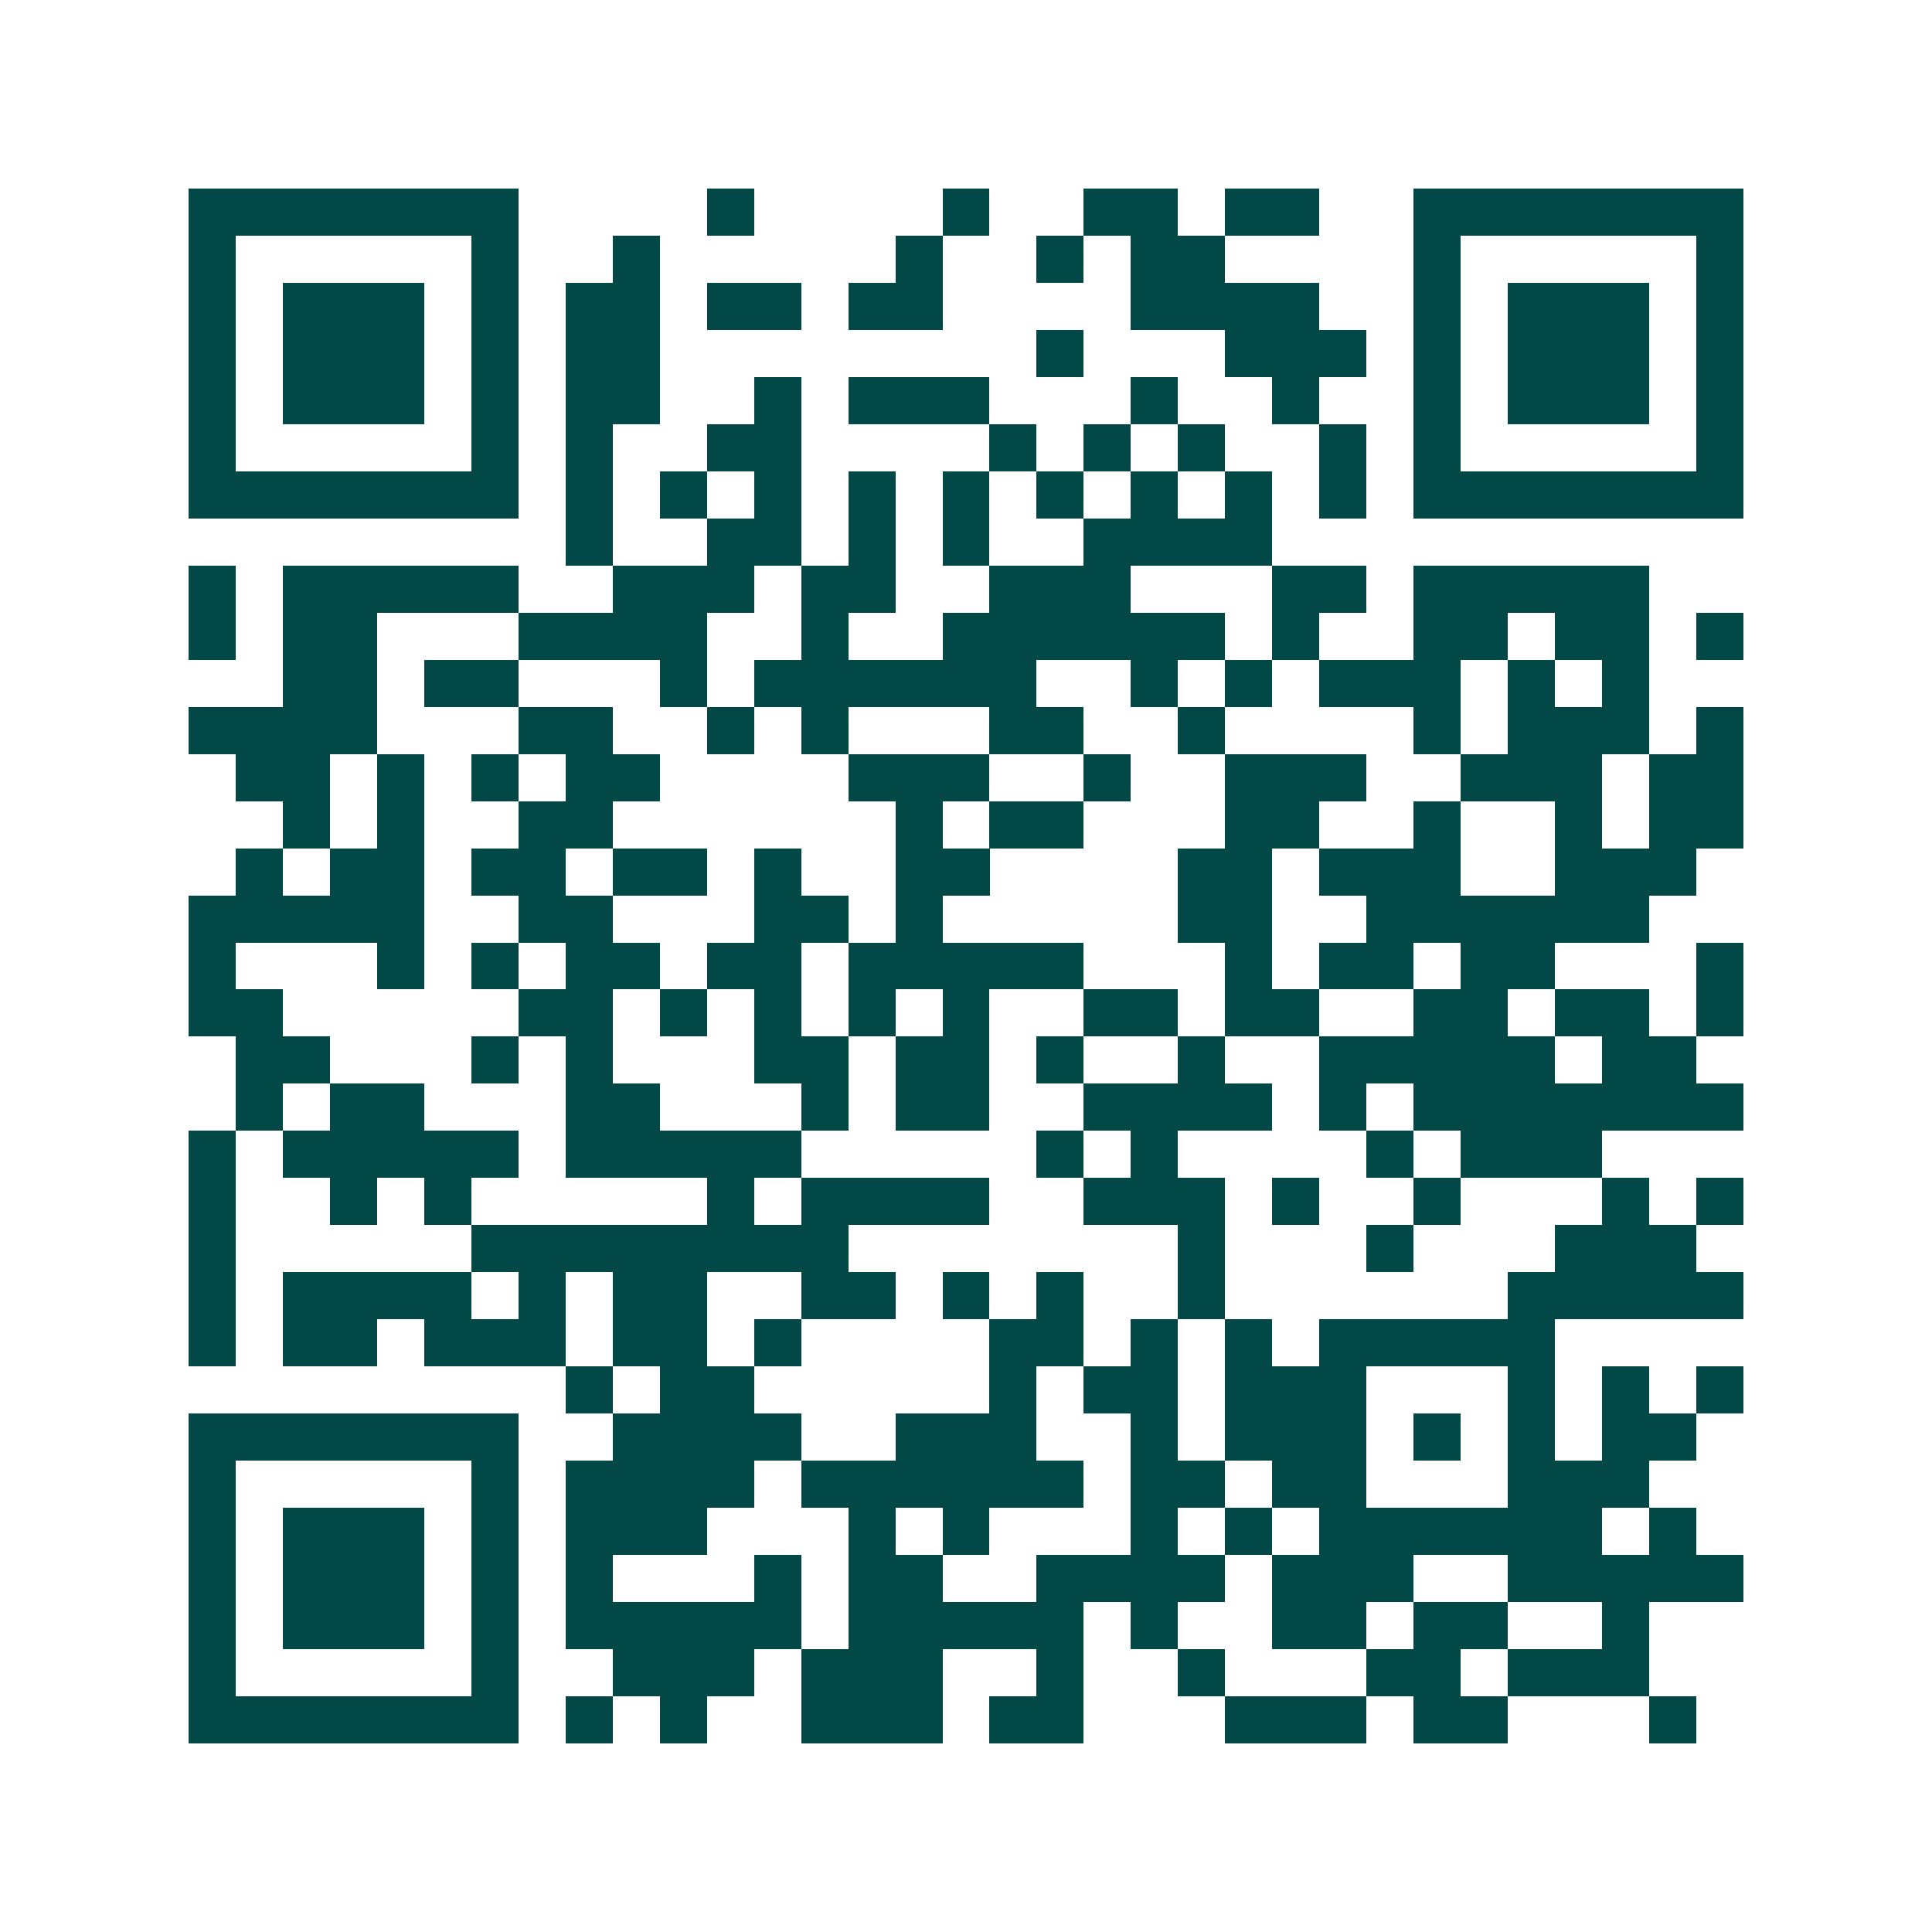 <svg xmlns="http://www.w3.org/2000/svg" width="200" height="200" viewBox="0 0 41 41" shape-rendering="crispEdges"><path fill="#ffffff" d="M0 0h41v41H0z"/><path stroke="#014847" d="M4 4.5h7m4 0h1m4 0h1m2 0h2m1 0h2m2 0h7M4 5.5h1m5 0h1m2 0h1m5 0h1m2 0h1m1 0h2m4 0h1m5 0h1M4 6.5h1m1 0h3m1 0h1m1 0h2m1 0h2m1 0h2m4 0h4m2 0h1m1 0h3m1 0h1M4 7.5h1m1 0h3m1 0h1m1 0h2m8 0h1m3 0h3m1 0h1m1 0h3m1 0h1M4 8.5h1m1 0h3m1 0h1m1 0h2m2 0h1m1 0h3m3 0h1m2 0h1m2 0h1m1 0h3m1 0h1M4 9.5h1m5 0h1m1 0h1m2 0h2m4 0h1m1 0h1m1 0h1m2 0h1m1 0h1m5 0h1M4 10.5h7m1 0h1m1 0h1m1 0h1m1 0h1m1 0h1m1 0h1m1 0h1m1 0h1m1 0h1m1 0h7M12 11.5h1m2 0h2m1 0h1m1 0h1m2 0h4M4 12.5h1m1 0h5m2 0h3m1 0h2m2 0h3m3 0h2m1 0h5M4 13.5h1m1 0h2m3 0h4m2 0h1m2 0h6m1 0h1m2 0h2m1 0h2m1 0h1M6 14.5h2m1 0h2m3 0h1m1 0h6m2 0h1m1 0h1m1 0h3m1 0h1m1 0h1M4 15.5h4m3 0h2m2 0h1m1 0h1m3 0h2m2 0h1m4 0h1m1 0h3m1 0h1M5 16.5h2m1 0h1m1 0h1m1 0h2m4 0h3m2 0h1m2 0h3m2 0h3m1 0h2M6 17.5h1m1 0h1m2 0h2m6 0h1m1 0h2m3 0h2m2 0h1m2 0h1m1 0h2M5 18.5h1m1 0h2m1 0h2m1 0h2m1 0h1m2 0h2m4 0h2m1 0h3m2 0h3M4 19.5h5m2 0h2m3 0h2m1 0h1m5 0h2m2 0h6M4 20.5h1m3 0h1m1 0h1m1 0h2m1 0h2m1 0h5m3 0h1m1 0h2m1 0h2m3 0h1M4 21.5h2m5 0h2m1 0h1m1 0h1m1 0h1m1 0h1m2 0h2m1 0h2m2 0h2m1 0h2m1 0h1M5 22.5h2m3 0h1m1 0h1m3 0h2m1 0h2m1 0h1m2 0h1m2 0h5m1 0h2M5 23.5h1m1 0h2m3 0h2m3 0h1m1 0h2m2 0h4m1 0h1m1 0h7M4 24.5h1m1 0h5m1 0h5m5 0h1m1 0h1m4 0h1m1 0h3M4 25.5h1m2 0h1m1 0h1m5 0h1m1 0h4m2 0h3m1 0h1m2 0h1m3 0h1m1 0h1M4 26.5h1m5 0h8m7 0h1m3 0h1m3 0h3M4 27.5h1m1 0h4m1 0h1m1 0h2m2 0h2m1 0h1m1 0h1m2 0h1m6 0h5M4 28.5h1m1 0h2m1 0h3m1 0h2m1 0h1m4 0h2m1 0h1m1 0h1m1 0h5M12 29.5h1m1 0h2m5 0h1m1 0h2m1 0h3m3 0h1m1 0h1m1 0h1M4 30.5h7m2 0h4m2 0h3m2 0h1m1 0h3m1 0h1m1 0h1m1 0h2M4 31.5h1m5 0h1m1 0h4m1 0h6m1 0h2m1 0h2m3 0h3M4 32.5h1m1 0h3m1 0h1m1 0h3m3 0h1m1 0h1m3 0h1m1 0h1m1 0h6m1 0h1M4 33.5h1m1 0h3m1 0h1m1 0h1m3 0h1m1 0h2m2 0h4m1 0h3m2 0h5M4 34.5h1m1 0h3m1 0h1m1 0h5m1 0h5m1 0h1m2 0h2m1 0h2m2 0h1M4 35.5h1m5 0h1m2 0h3m1 0h3m2 0h1m2 0h1m3 0h2m1 0h3M4 36.5h7m1 0h1m1 0h1m2 0h3m1 0h2m3 0h3m1 0h2m3 0h1"/></svg>
